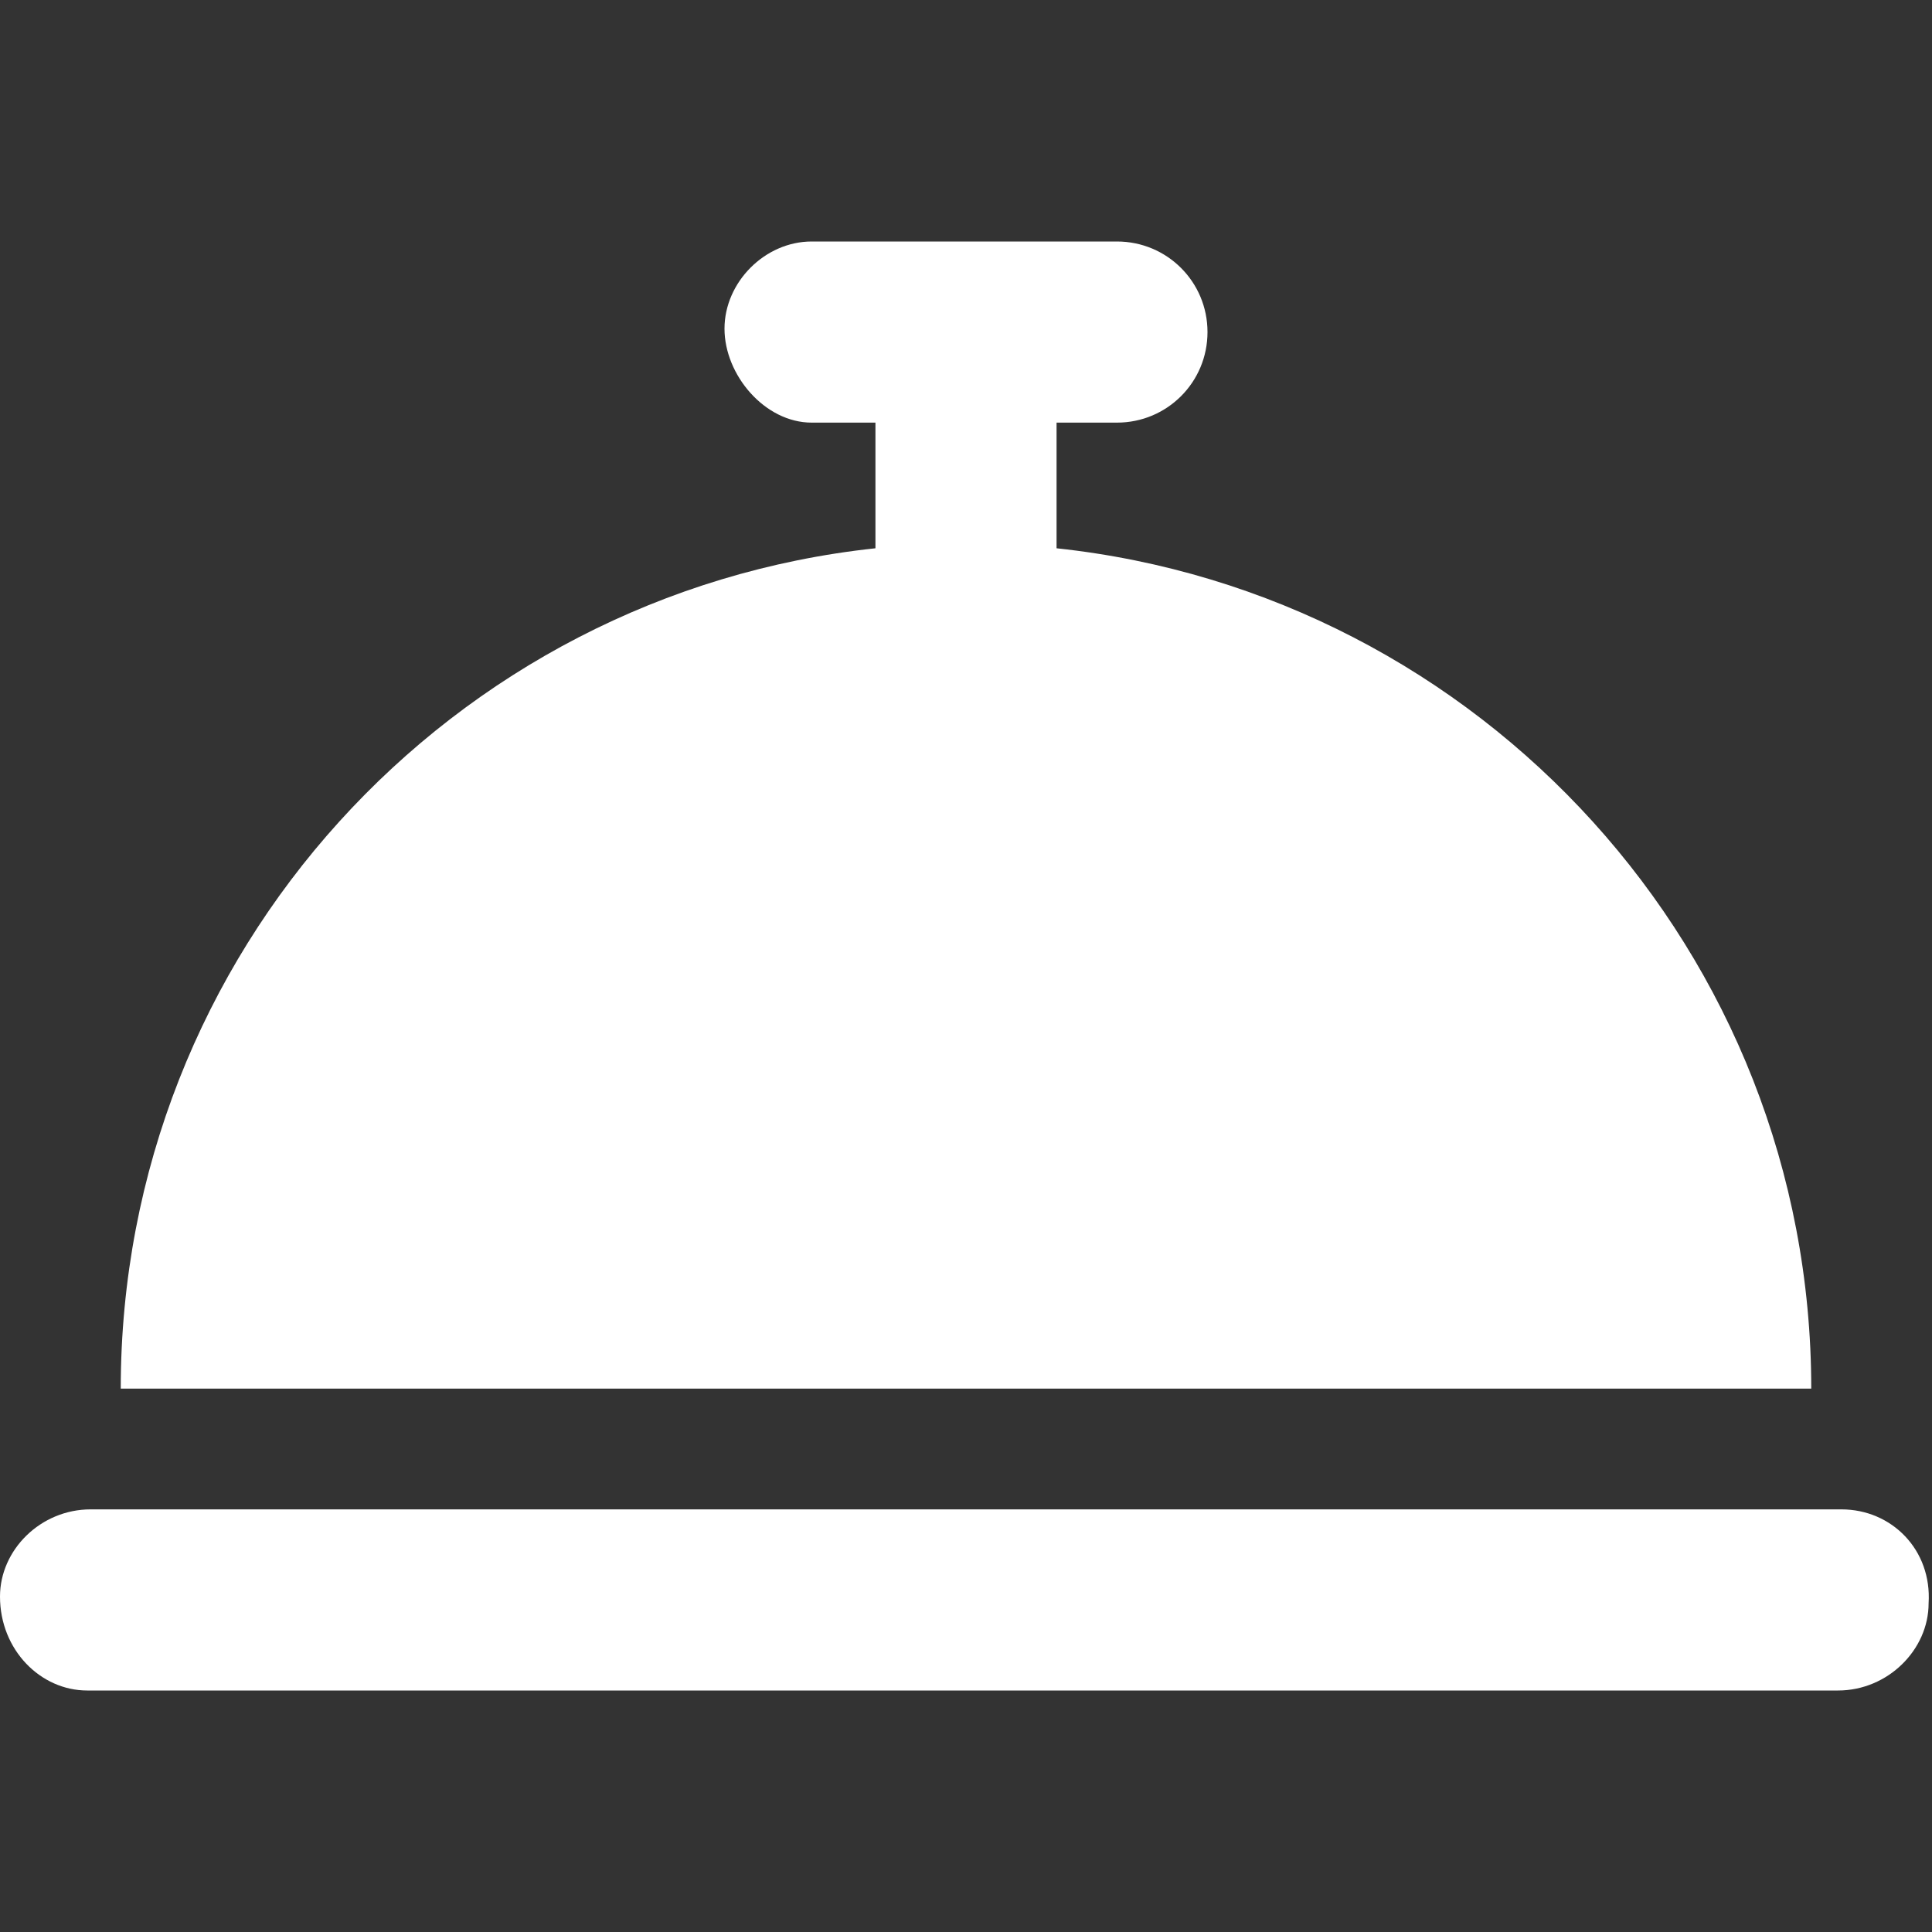 <?xml version="1.0" encoding="utf-8"?>
<!-- Generator: Adobe Illustrator 25.4.1, SVG Export Plug-In . SVG Version: 6.00 Build 0)  -->
<svg version="1.1" id="Capa_1" xmlns="http://www.w3.org/2000/svg" xmlns:xlink="http://www.w3.org/1999/xlink" x="0px" y="0px"
	 viewBox="0 0 512 512" style="enable-background:new 0 0 512 512;" xml:space="preserve">
<rect x="0" y="0" width="512" height="512" fill="#333333" stroke="none"/>
<style type="text/css">
	.st0{fill:#FFFFFF;}
</style>
<path class="st0" d="M280,145.3V112h16c13.3,0,24-10.7,24-24s-10.7-24-24-24h-80.9C202.7,64,192,74.8,192,87.1s10.7,24.9,23.1,24.9
	H232v33.3C119.6,157.3,32,252.4,32,368h448C480,252.4,392.4,157.3,280,145.3z M488,400H24c-13.2,0-24,10.7-24,23.1
	C0,437.3,10.8,448,23.1,448h464c13.2,0,24-10.8,24-23.1C512,410.7,501.3,400,488,400z"/>
</svg>
